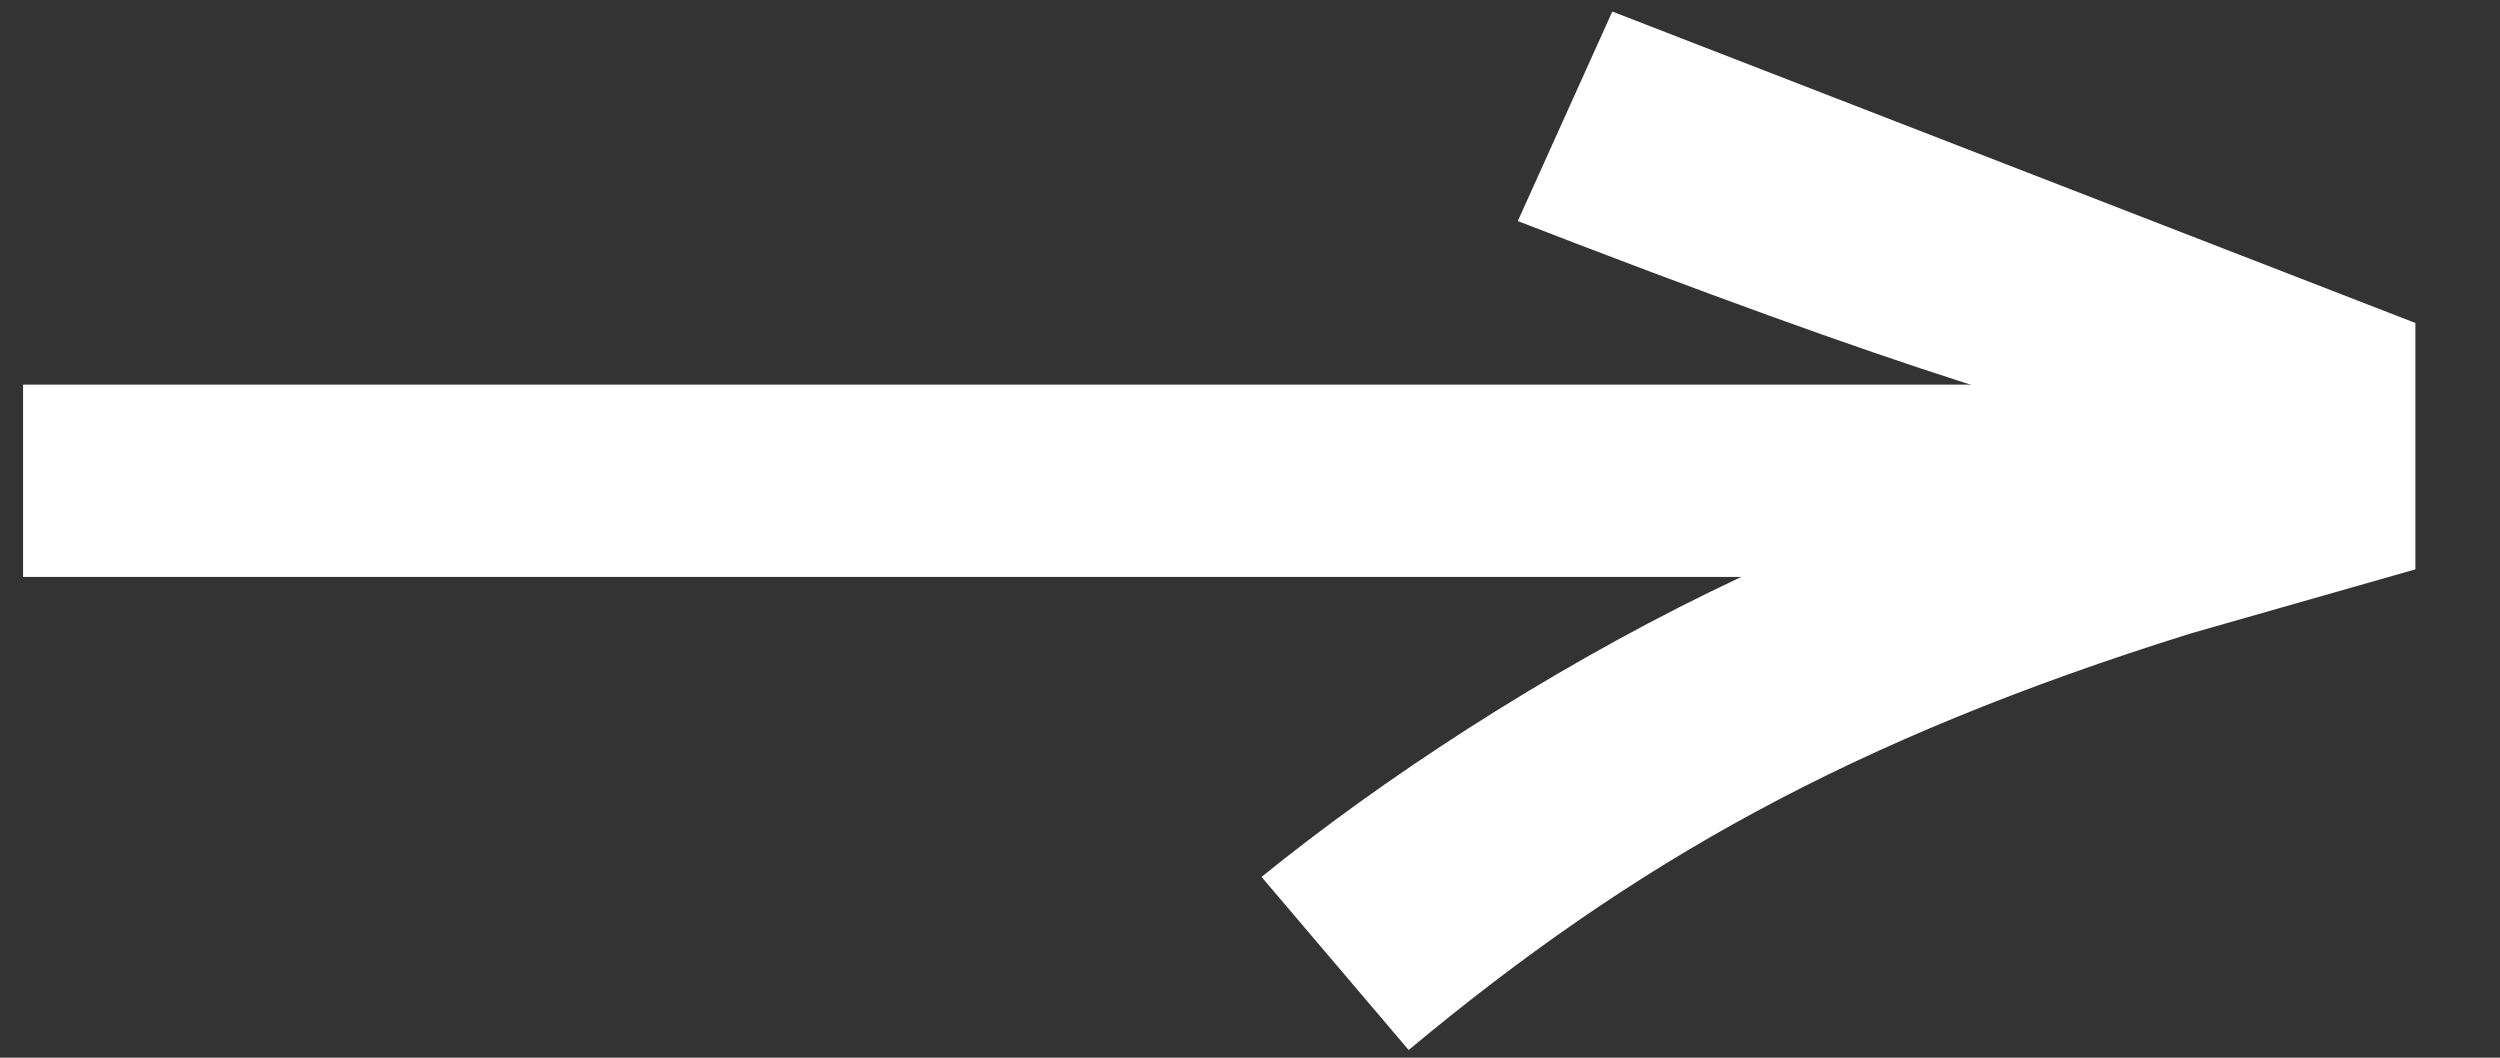 <svg xmlns="http://www.w3.org/2000/svg" width="26" height="11" viewBox="0 0 26 11">
    <rect x="0" y="0" width="26" height="11" fill="#333333" stroke="none"/>
    <g fill="none" fill-rule="evenodd">
        <path fill="#FFF" d="M13.12 9.12l1.53 1.8c2.336-1.946 4.594-3.226 8.136-4.333l2.334-.666V3.359L16.768.12l-.983 2.179c3.849 1.492 6.182 2.238 7.001 2.238v.177c-2.953-.003-7.17 2.382-9.666 4.406z"/>
        <path stroke="#FFF" stroke-linecap="square" stroke-width="2" d="M22.84 5H1.24"/>
    </g>
</svg>
